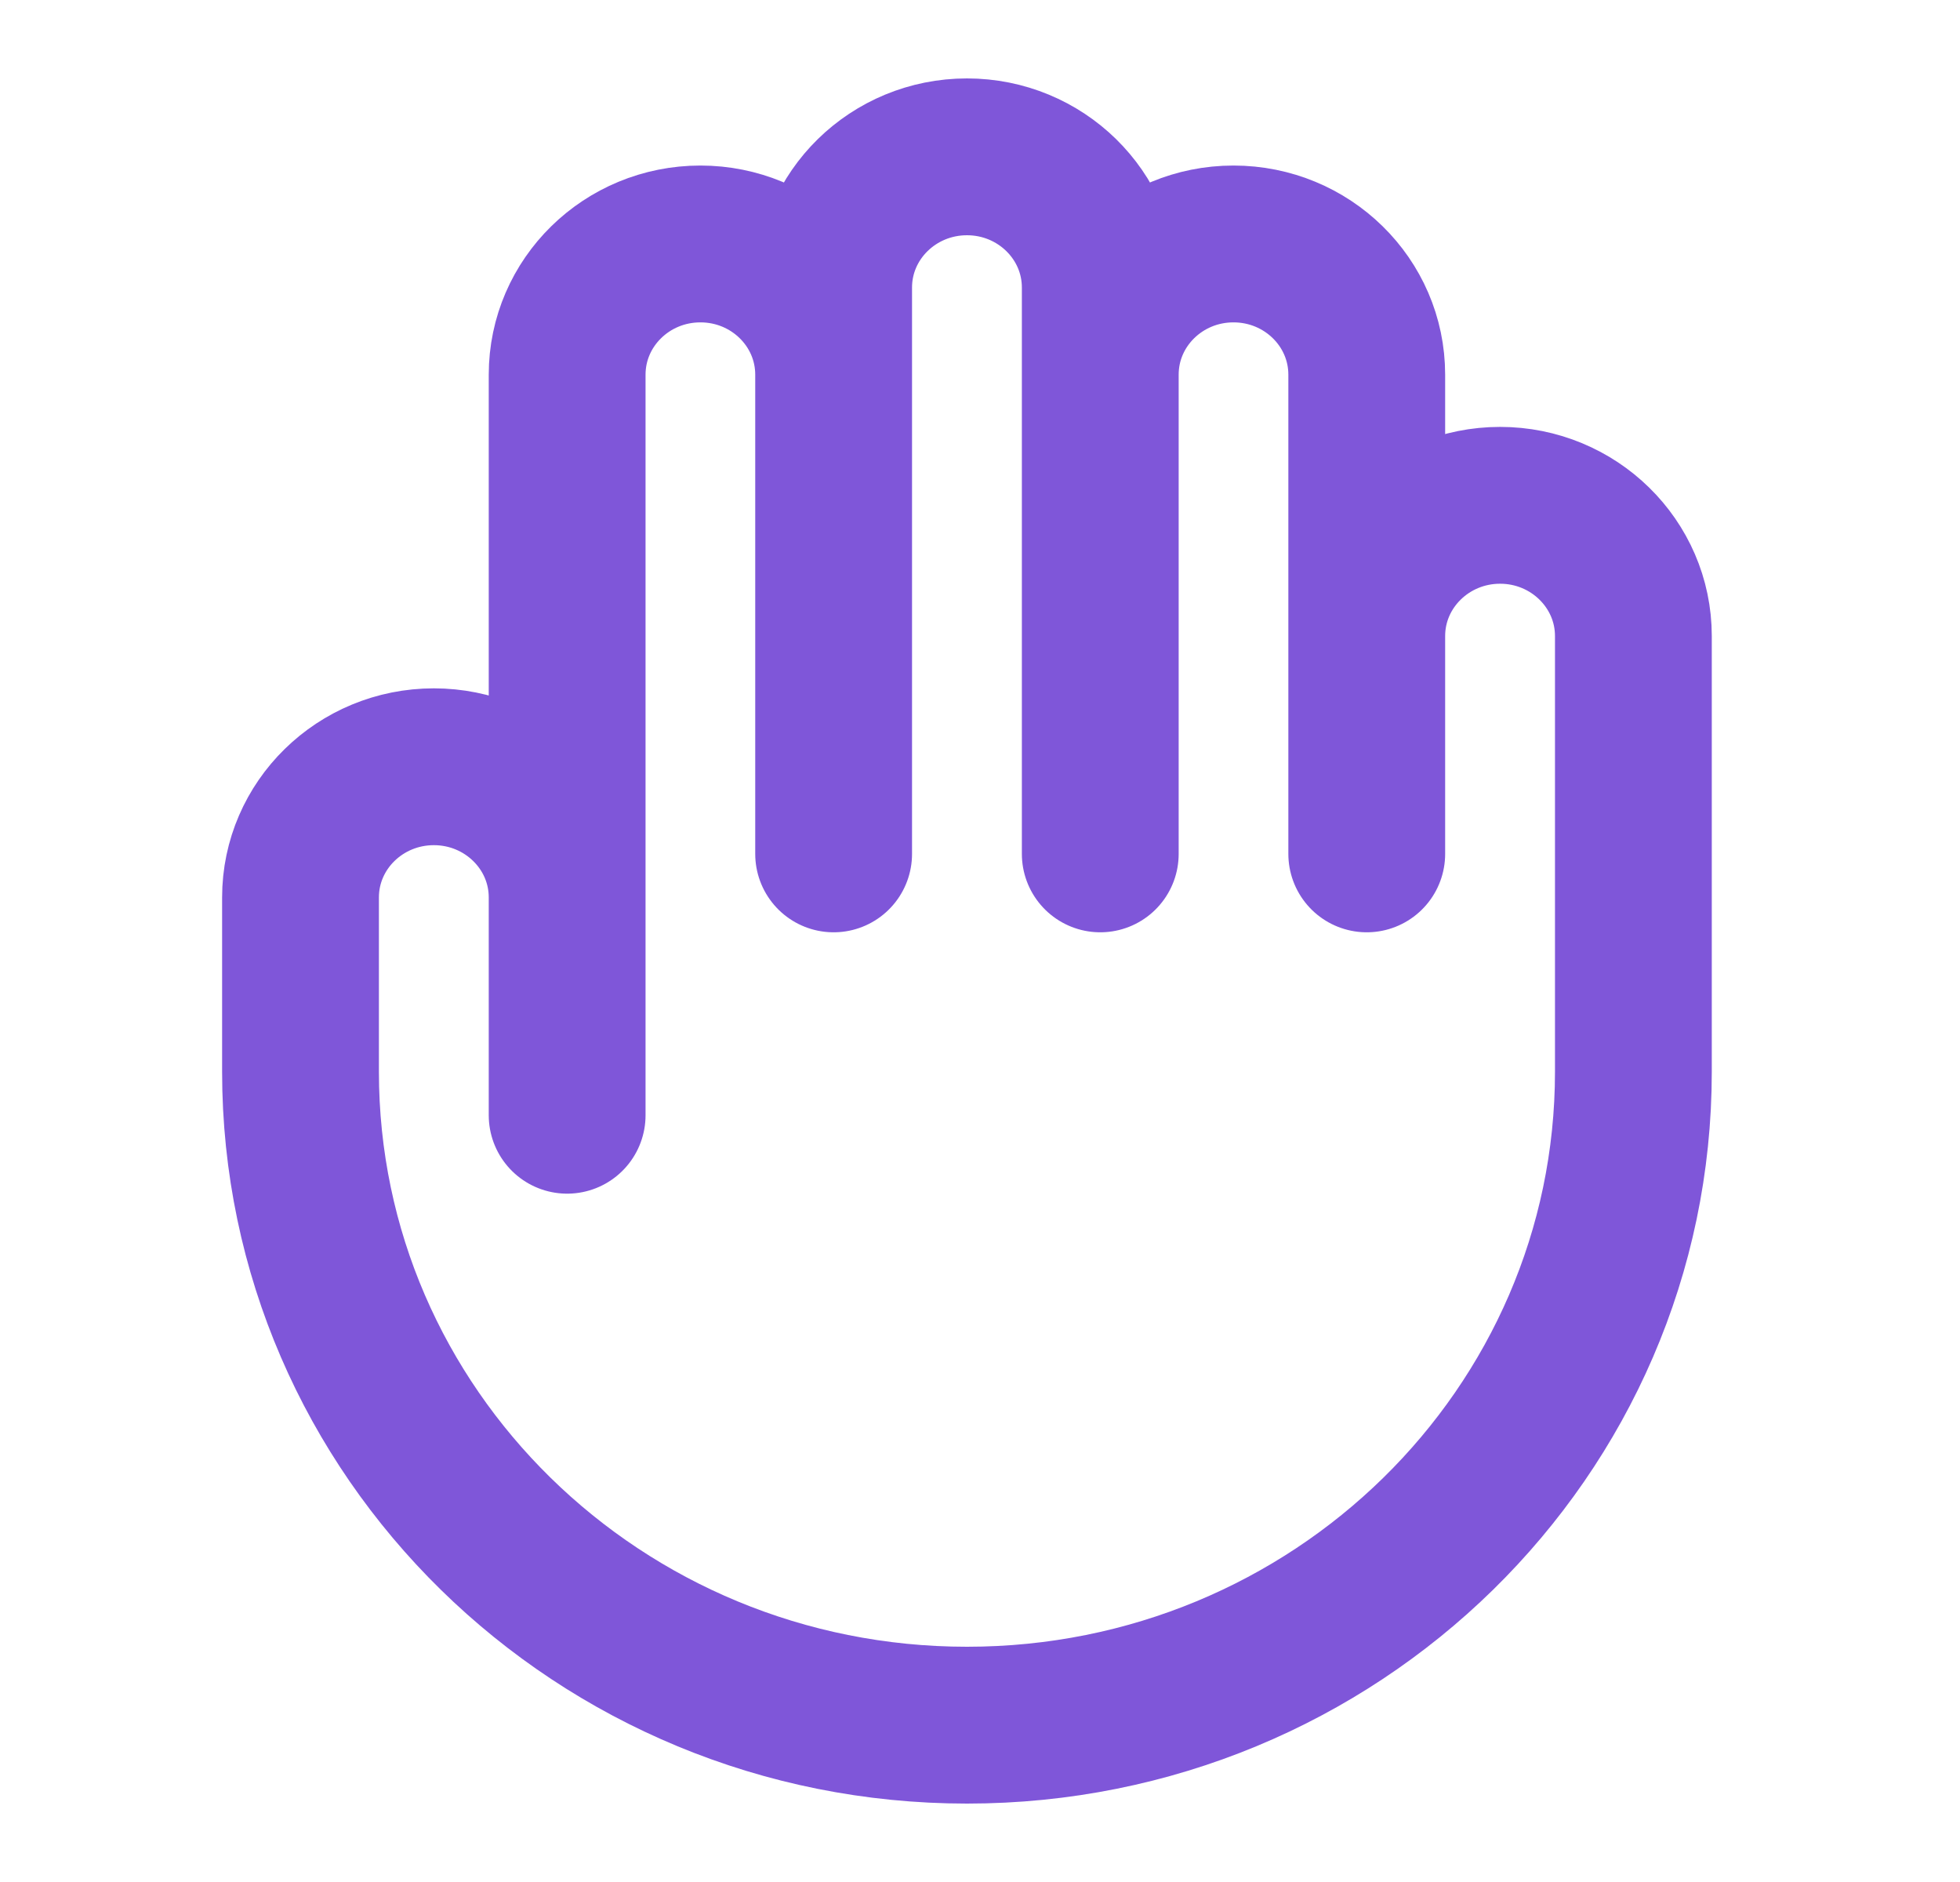 <svg width="25" height="24" viewBox="0 0 25 24" fill="none" xmlns="http://www.w3.org/2000/svg">
<path d="M7.234 11.444V14.222M7.234 11.444V4.778C7.234 3.857 7.995 3.111 8.934 3.111C9.872 3.111 10.633 3.857 10.633 4.778M7.234 11.444C7.234 10.524 6.472 9.778 5.534 9.778C4.595 9.778 3.833 10.524 3.833 11.444V13.667C3.833 18.269 7.639 22 12.334 22C17.028 22 20.834 18.269 20.834 13.667V8.111C20.834 7.191 20.072 6.444 19.134 6.444C18.195 6.444 17.433 7.191 17.433 8.111M10.633 4.778V10.889M10.633 4.778V3.667C10.633 2.746 11.395 2 12.334 2C13.272 2 14.034 2.746 14.034 3.667V4.778M14.034 4.778V10.889M14.034 4.778C14.034 3.857 14.795 3.111 15.733 3.111C16.672 3.111 17.433 3.857 17.433 4.778V8.111M17.433 8.111V10.889" stroke="#7F56D9" stroke-width="2" stroke-linecap="round" stroke-linejoin="round"/>
</svg>
